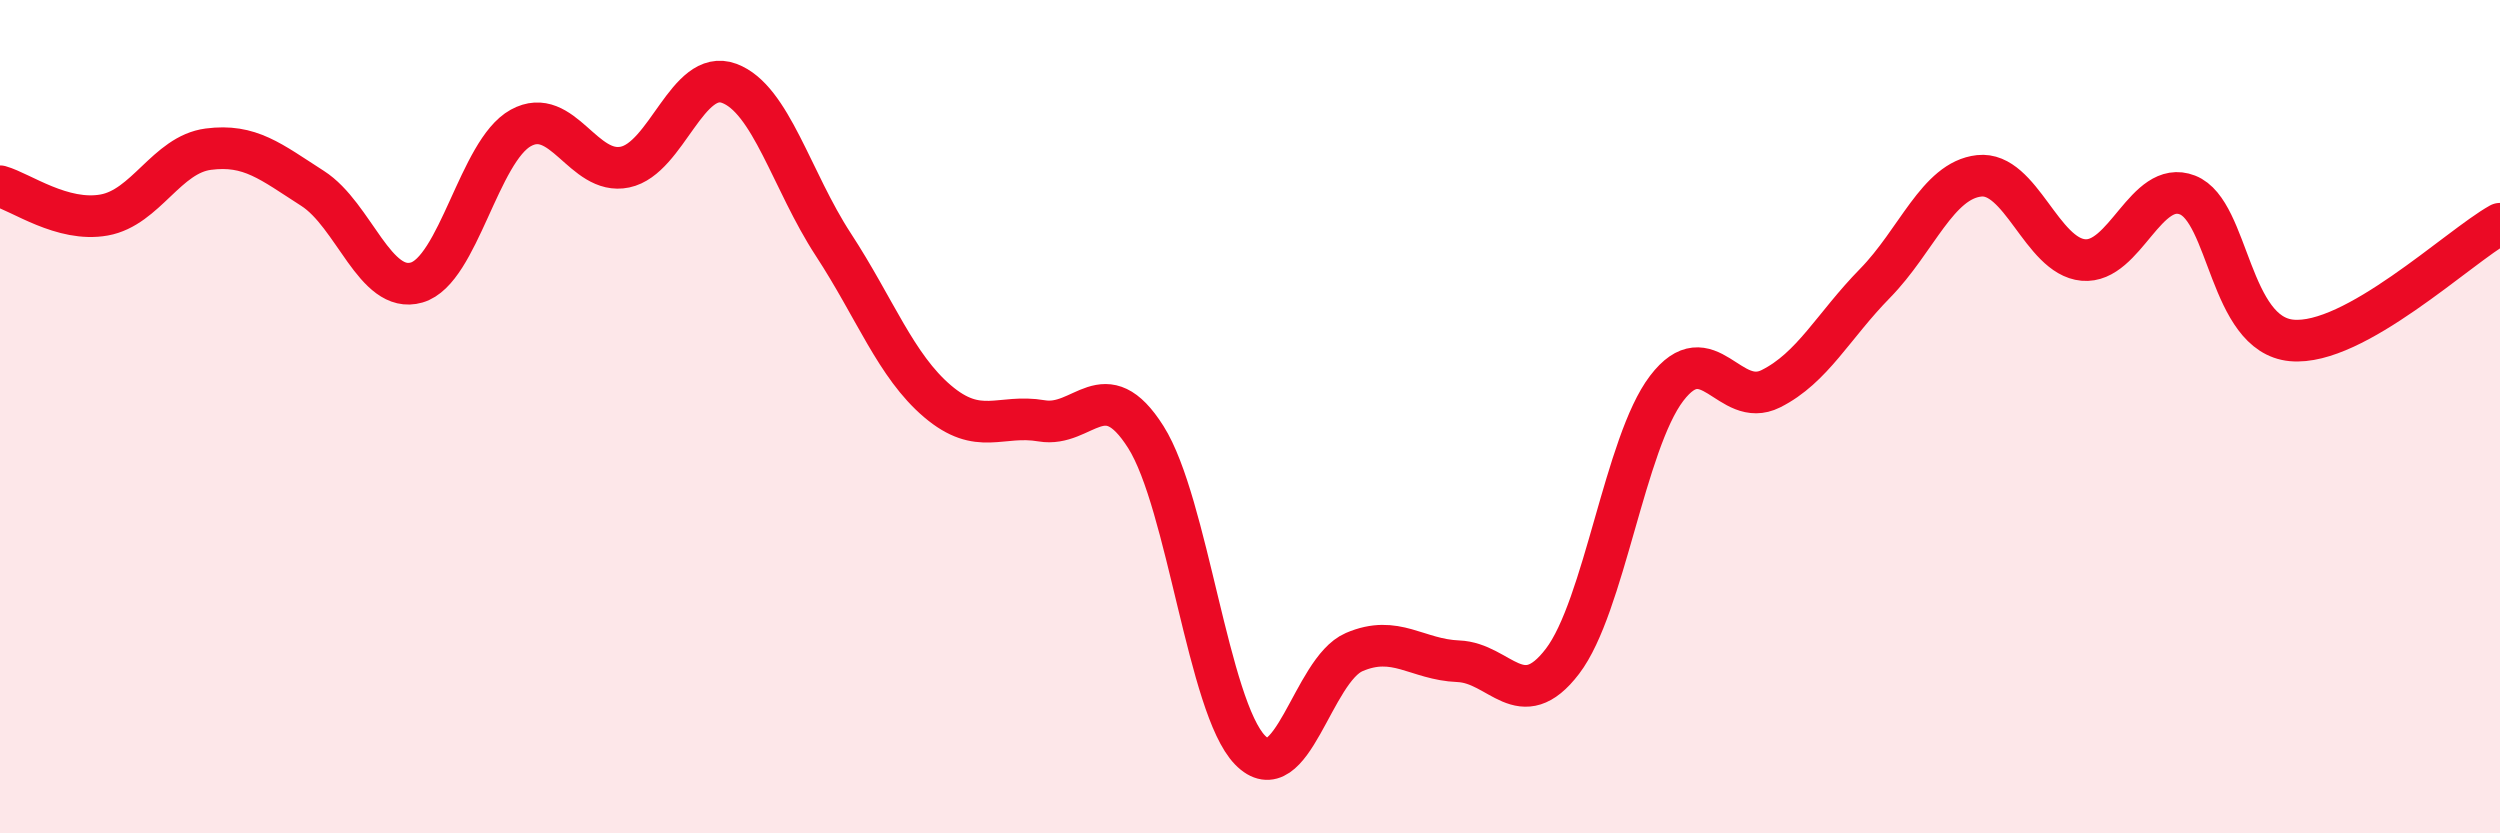
    <svg width="60" height="20" viewBox="0 0 60 20" xmlns="http://www.w3.org/2000/svg">
      <path
        d="M 0,4.47 C 0.5,4.61 1.5,5.34 2.5,5.16 C 3.5,4.98 4,3.71 5,3.58 C 6,3.45 6.5,3.88 7.5,4.52 C 8.5,5.16 9,7.07 10,6.78 C 11,6.49 11.5,3.62 12.5,3.07 C 13.5,2.52 14,4.22 15,4.01 C 16,3.8 16.5,1.63 17.5,2 C 18.5,2.37 19,4.34 20,5.87 C 21,7.4 21.5,8.78 22.5,9.63 C 23.5,10.48 24,9.93 25,10.1 C 26,10.27 26.5,8.91 27.5,10.49 C 28.5,12.07 29,16.97 30,18 C 31,19.03 31.5,16.08 32.5,15.65 C 33.5,15.22 34,15.83 35,15.87 C 36,15.91 36.5,17.18 37.5,15.87 C 38.5,14.56 39,10.63 40,9.32 C 41,8.01 41.5,9.83 42.5,9.33 C 43.5,8.83 44,7.82 45,6.8 C 46,5.78 46.5,4.33 47.5,4.22 C 48.5,4.11 49,6.15 50,6.24 C 51,6.33 51.5,4.29 52.5,4.68 C 53.5,5.07 53.5,8.03 55,8.17 C 56.5,8.31 59,5.93 60,5.37L60 20L0 20Z"
        fill="#EB0A25"
        opacity="0.1"
        stroke-linecap="round"
        stroke-linejoin="round"
      />
      <path
        d="M 0,4.47 C 0.5,4.61 1.5,5.34 2.5,5.16 C 3.5,4.98 4,3.71 5,3.58 C 6,3.45 6.5,3.88 7.5,4.52 C 8.5,5.16 9,7.07 10,6.78 C 11,6.49 11.5,3.62 12.5,3.07 C 13.5,2.52 14,4.22 15,4.01 C 16,3.8 16.5,1.63 17.5,2 C 18.5,2.37 19,4.34 20,5.87 C 21,7.4 21.5,8.78 22.5,9.63 C 23.5,10.48 24,9.93 25,10.1 C 26,10.27 26.5,8.91 27.5,10.49 C 28.5,12.07 29,16.97 30,18 C 31,19.03 31.5,16.08 32.5,15.65 C 33.5,15.22 34,15.83 35,15.87 C 36,15.91 36.5,17.18 37.5,15.87 C 38.5,14.56 39,10.63 40,9.32 C 41,8.01 41.5,9.83 42.5,9.33 C 43.5,8.83 44,7.82 45,6.8 C 46,5.78 46.5,4.33 47.5,4.22 C 48.5,4.11 49,6.15 50,6.24 C 51,6.33 51.5,4.29 52.5,4.68 C 53.5,5.07 53.5,8.03 55,8.17 C 56.5,8.31 59,5.93 60,5.37"
        stroke="#EB0A25"
        stroke-width="1"
        fill="none"
        stroke-linecap="round"
        stroke-linejoin="round"
      />
    </svg>
  